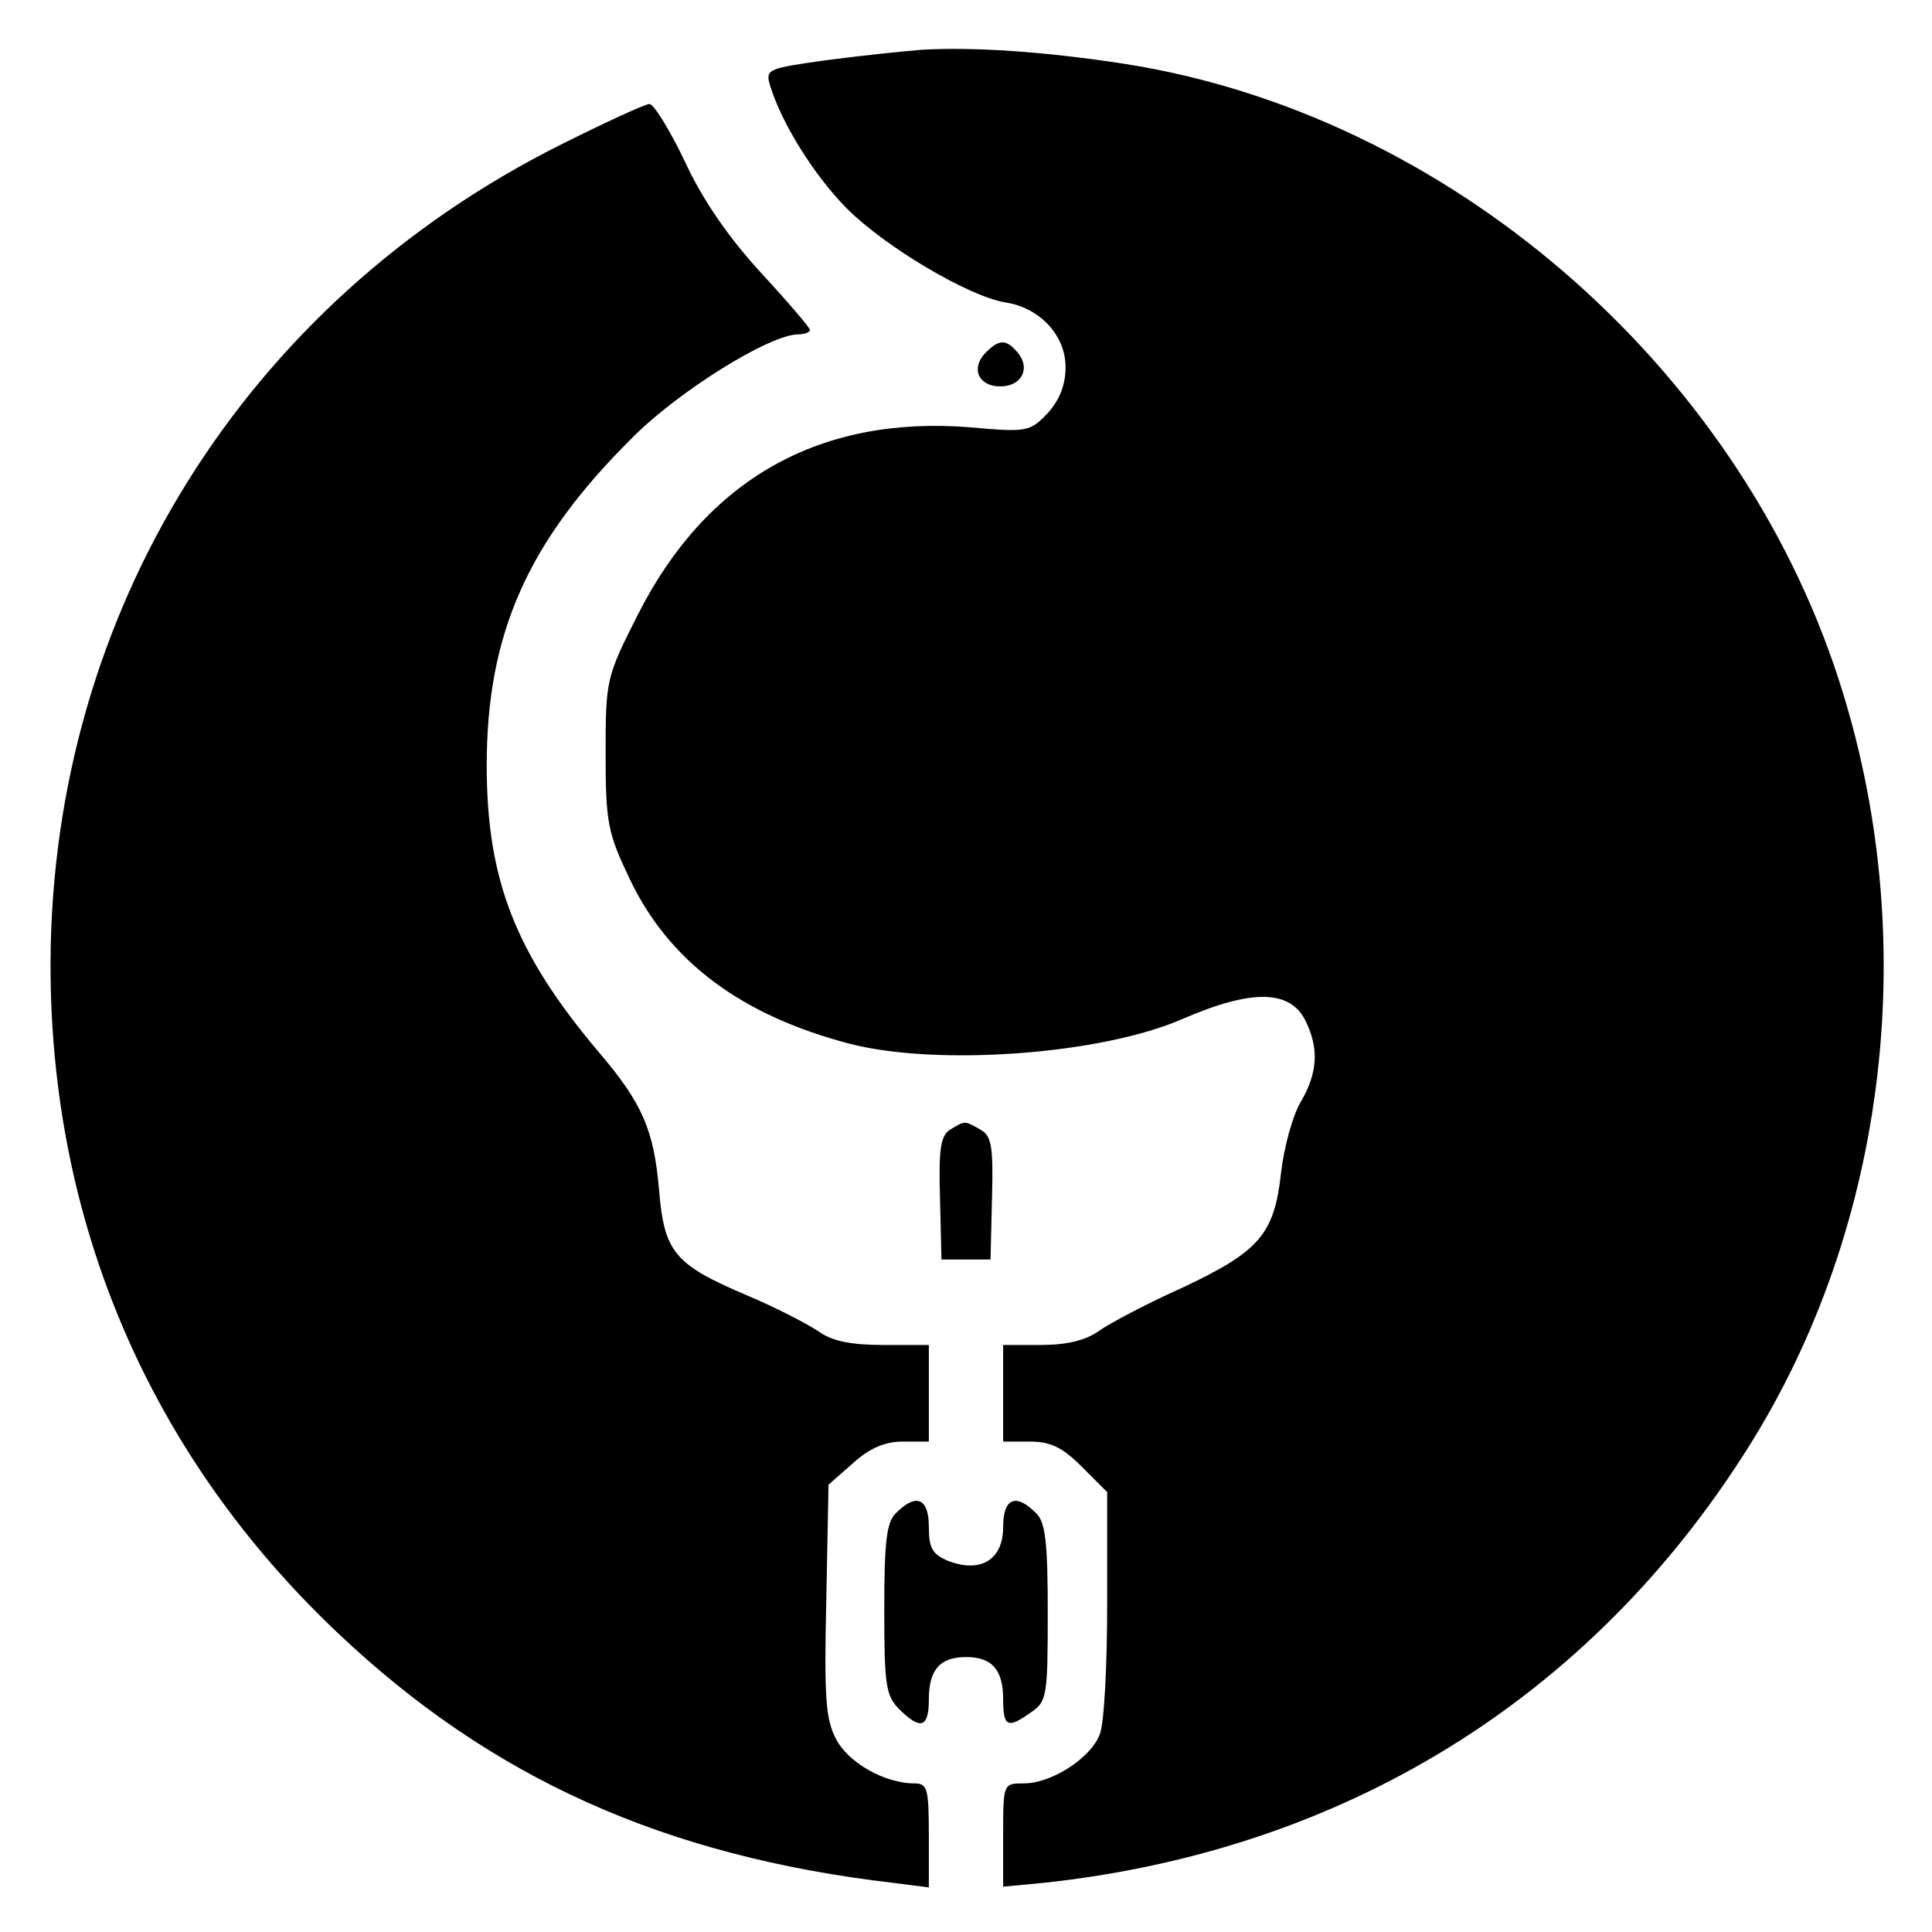 <?xml version="1.0" standalone="no"?>
<!DOCTYPE svg PUBLIC "-//W3C//DTD SVG 20010904//EN"
 "http://www.w3.org/TR/2001/REC-SVG-20010904/DTD/svg10.dtd">
<svg version="1.0" xmlns="http://www.w3.org/2000/svg"
 width="260pt" height="260pt" viewBox="0 0 260 260"
 preserveAspectRatio="xMidYMid meet">
<g transform="translate(0,260) scale(0.1,-0.1)"
fill="#000000" stroke="none">
<path d="M1240 2533 c-25 -2 -82 -8 -128 -14 -78 -11 -82 -12 -76 -33 16 -53
60 -122 103 -166 53 -53 165 -119 214 -127 46 -7 81 -44 81 -87 0 -24 -8 -44
-24 -62 -24 -25 -28 -26 -105 -19 -202 16 -354 -70 -446 -251 -43 -85 -44 -88
-44 -188 0 -93 3 -107 32 -168 53 -112 151 -185 298 -223 118 -30 338 -14 447
34 95 41 146 39 166 -5 17 -36 15 -68 -7 -106 -11 -18 -23 -61 -27 -96 -9 -83
-29 -106 -133 -155 -47 -21 -98 -48 -112 -58 -18 -13 -44 -19 -78 -19 l-51 0
0 -65 0 -65 36 0 c28 0 44 -8 70 -34 l34 -34 0 -150 c0 -83 -4 -162 -10 -176
-12 -32 -65 -66 -102 -66 -28 0 -28 0 -28 -70 l0 -69 53 5 c404 43 736 247
949 585 189 299 235 690 122 1036 -138 424 -527 759 -960 827 -110 17 -206 23
-274 19z"/>
<path d="M754 2405 c-425 -213 -684 -629 -686 -1100 -1 -349 133 -663 387
-903 206 -195 439 -300 748 -336 l47 -6 0 70 c0 64 -2 70 -20 70 -39 0 -89 28
-105 60 -14 26 -16 58 -13 187 l3 155 33 29 c22 20 43 29 67 29 l35 0 0 65 0
65 -61 0 c-43 0 -69 5 -87 18 -15 10 -57 32 -95 48 -99 42 -113 58 -120 142
-7 81 -22 117 -82 187 -111 132 -150 230 -150 385 0 177 55 301 195 440 62 63
186 140 224 140 9 0 16 3 16 6 0 3 -30 38 -66 77 -43 47 -78 97 -102 149 -20
42 -42 78 -48 78 -6 0 -60 -25 -120 -55z"/>
<path d="M1326 2125 c-20 -21 -9 -45 20 -45 29 0 41 24 24 45 -16 19 -25 19
-44 0z"/>
<path d="M1279 1080 c-13 -8 -16 -25 -14 -92 l2 -83 33 0 33 0 2 83 c2 71 -1
84 -16 92 -21 12 -20 12 -40 0z"/>
<path d="M1206 564 c-13 -12 -16 -39 -16 -130 0 -101 2 -116 20 -134 29 -29
40 -25 40 13 0 40 15 57 50 57 35 0 50 -17 50 -57 0 -37 6 -40 38 -17 21 14
22 23 22 134 0 94 -3 122 -16 134 -27 27 -44 20 -44 -19 0 -44 -30 -62 -73
-46 -22 9 -27 17 -27 46 0 39 -17 46 -44 19z"/>
</g>
</svg>
